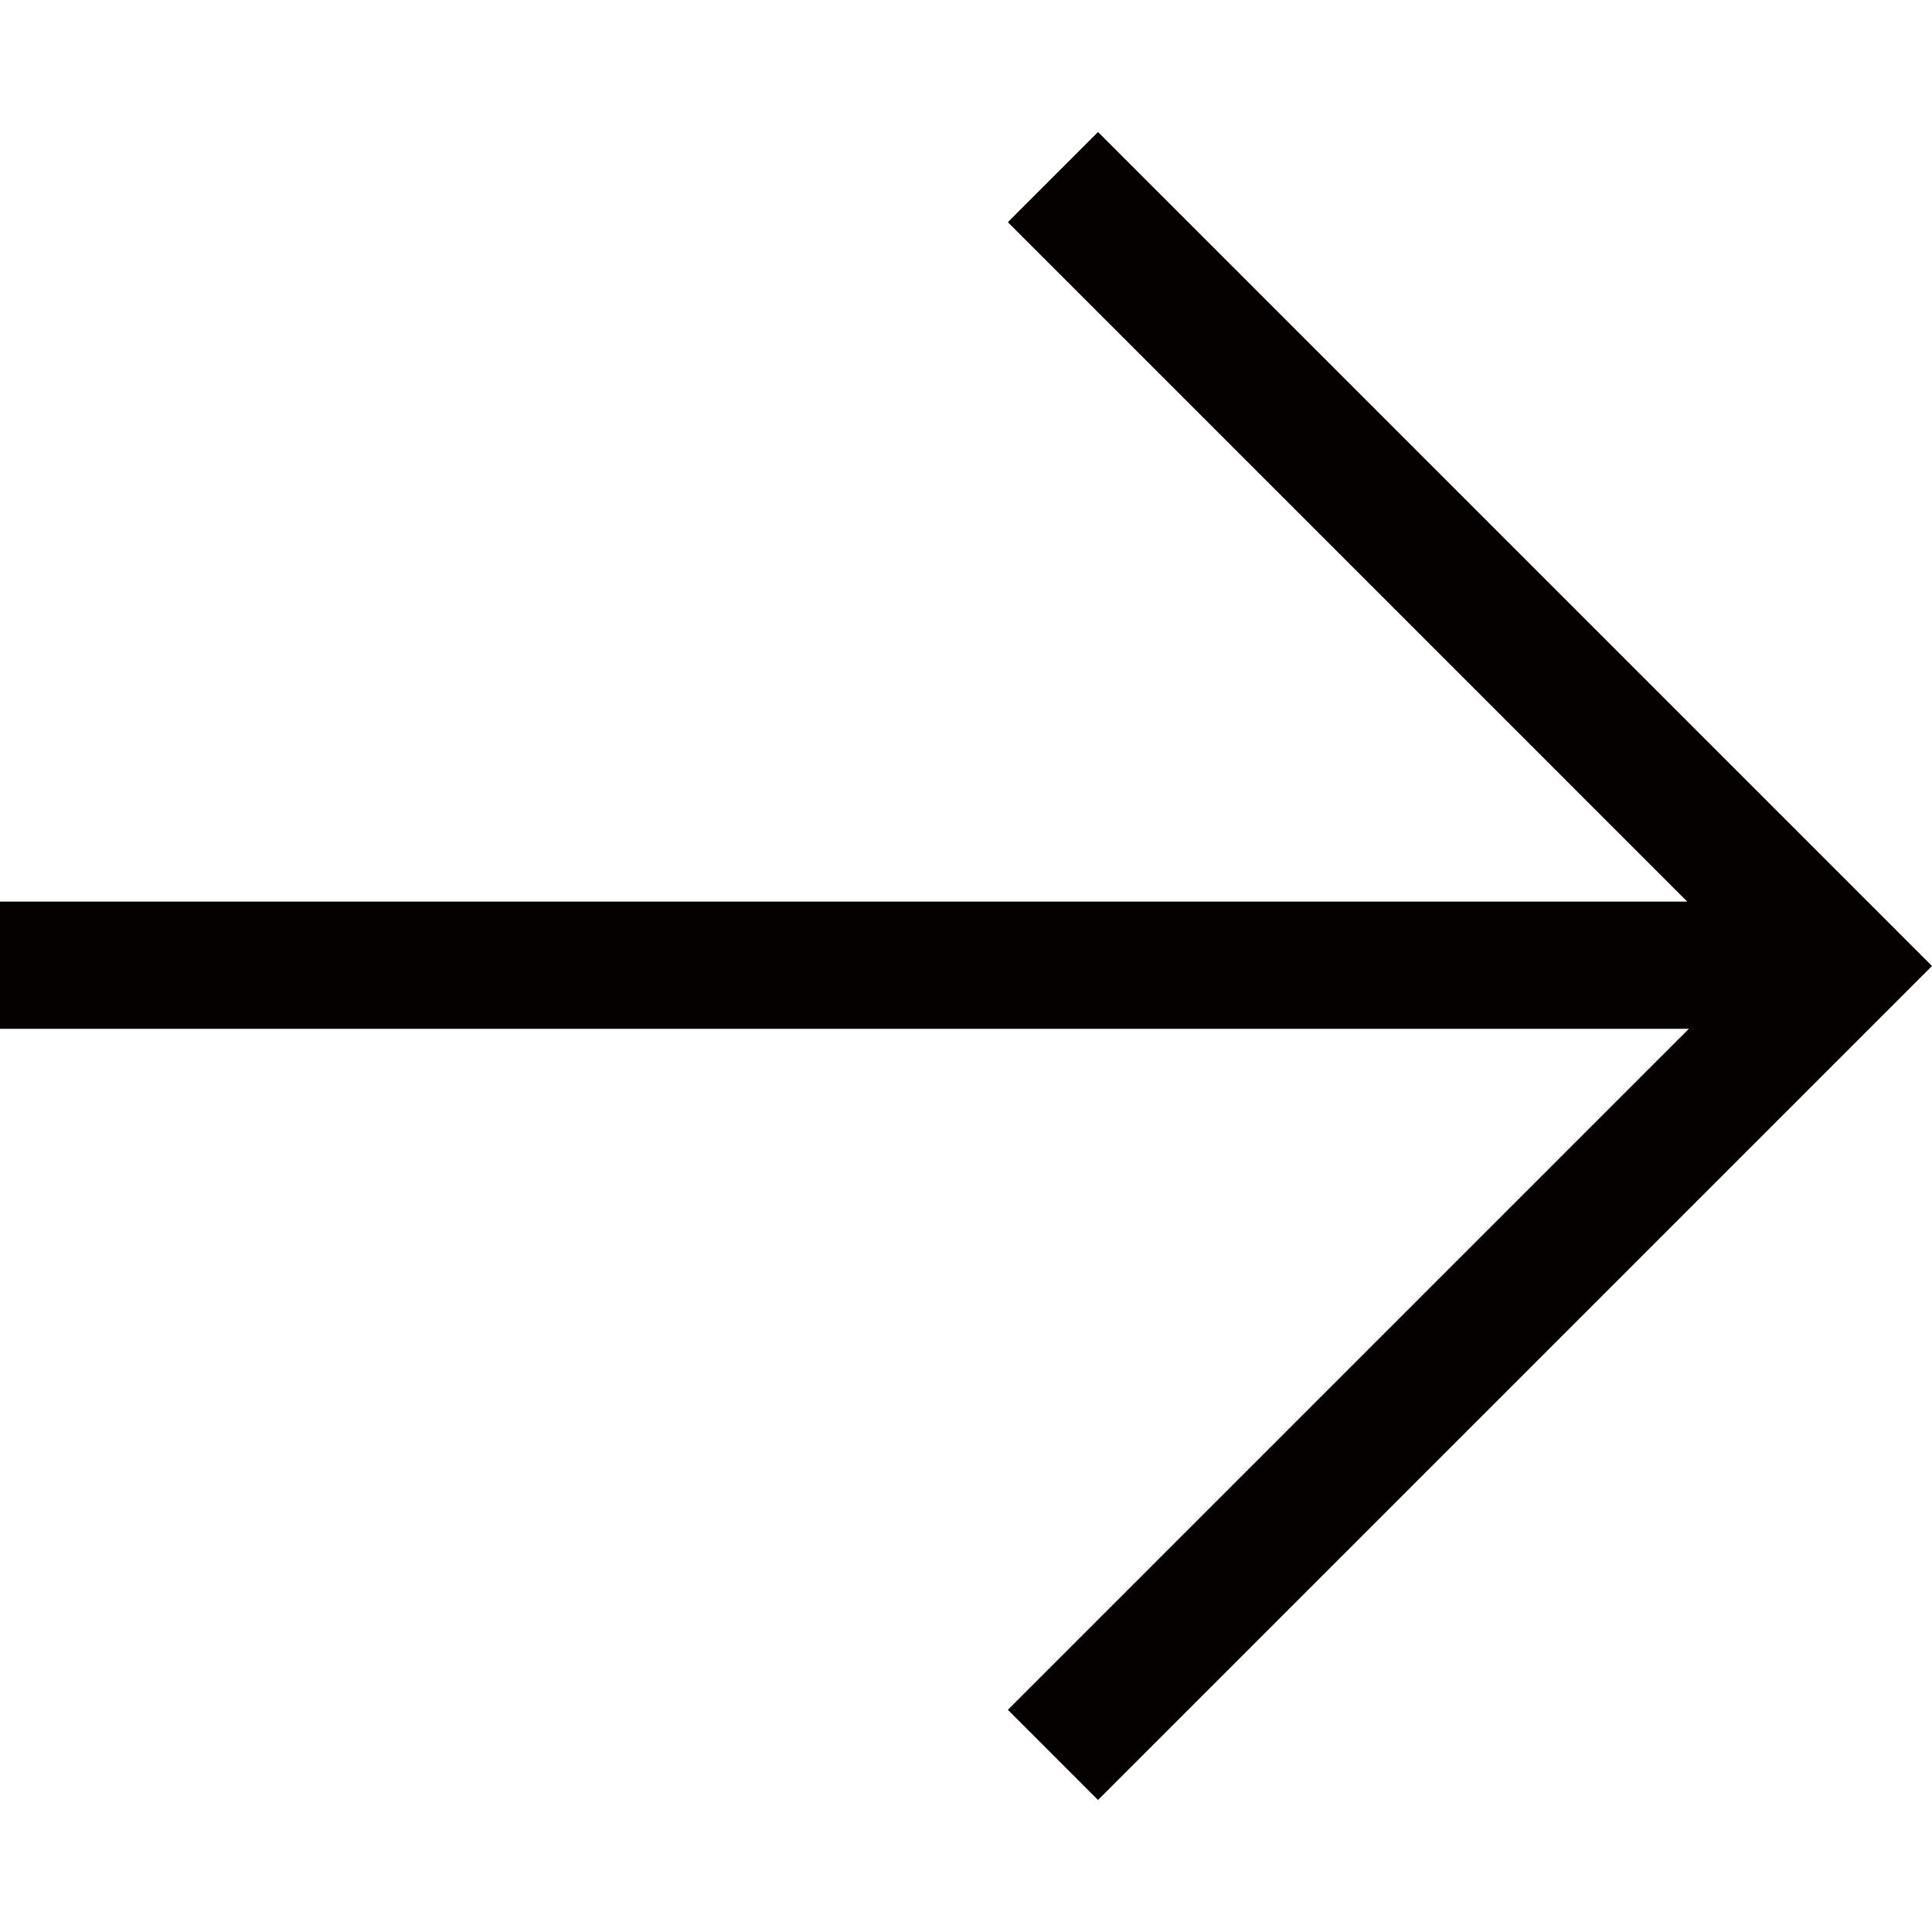 <svg width="12" height="12" viewBox="0 0 12 12" fill="none" xmlns="http://www.w3.org/2000/svg">
<g clip-path="url(#clip0_1538_5025)">
<path fill-rule="evenodd" clip-rule="evenodd" d="M6.26 10.62L6.82 11.18L12 6L6.82 0.82L6.26 1.38L10.48 5.6H0V6.39H10.49L6.27 10.61L6.26 10.62Z" fill="#040000"/>
</g>
<defs>
<clipPath id="clip0_1538_5025">
<rect width="12" height="12" fill="white"/>
</clipPath>
</defs>
</svg>
